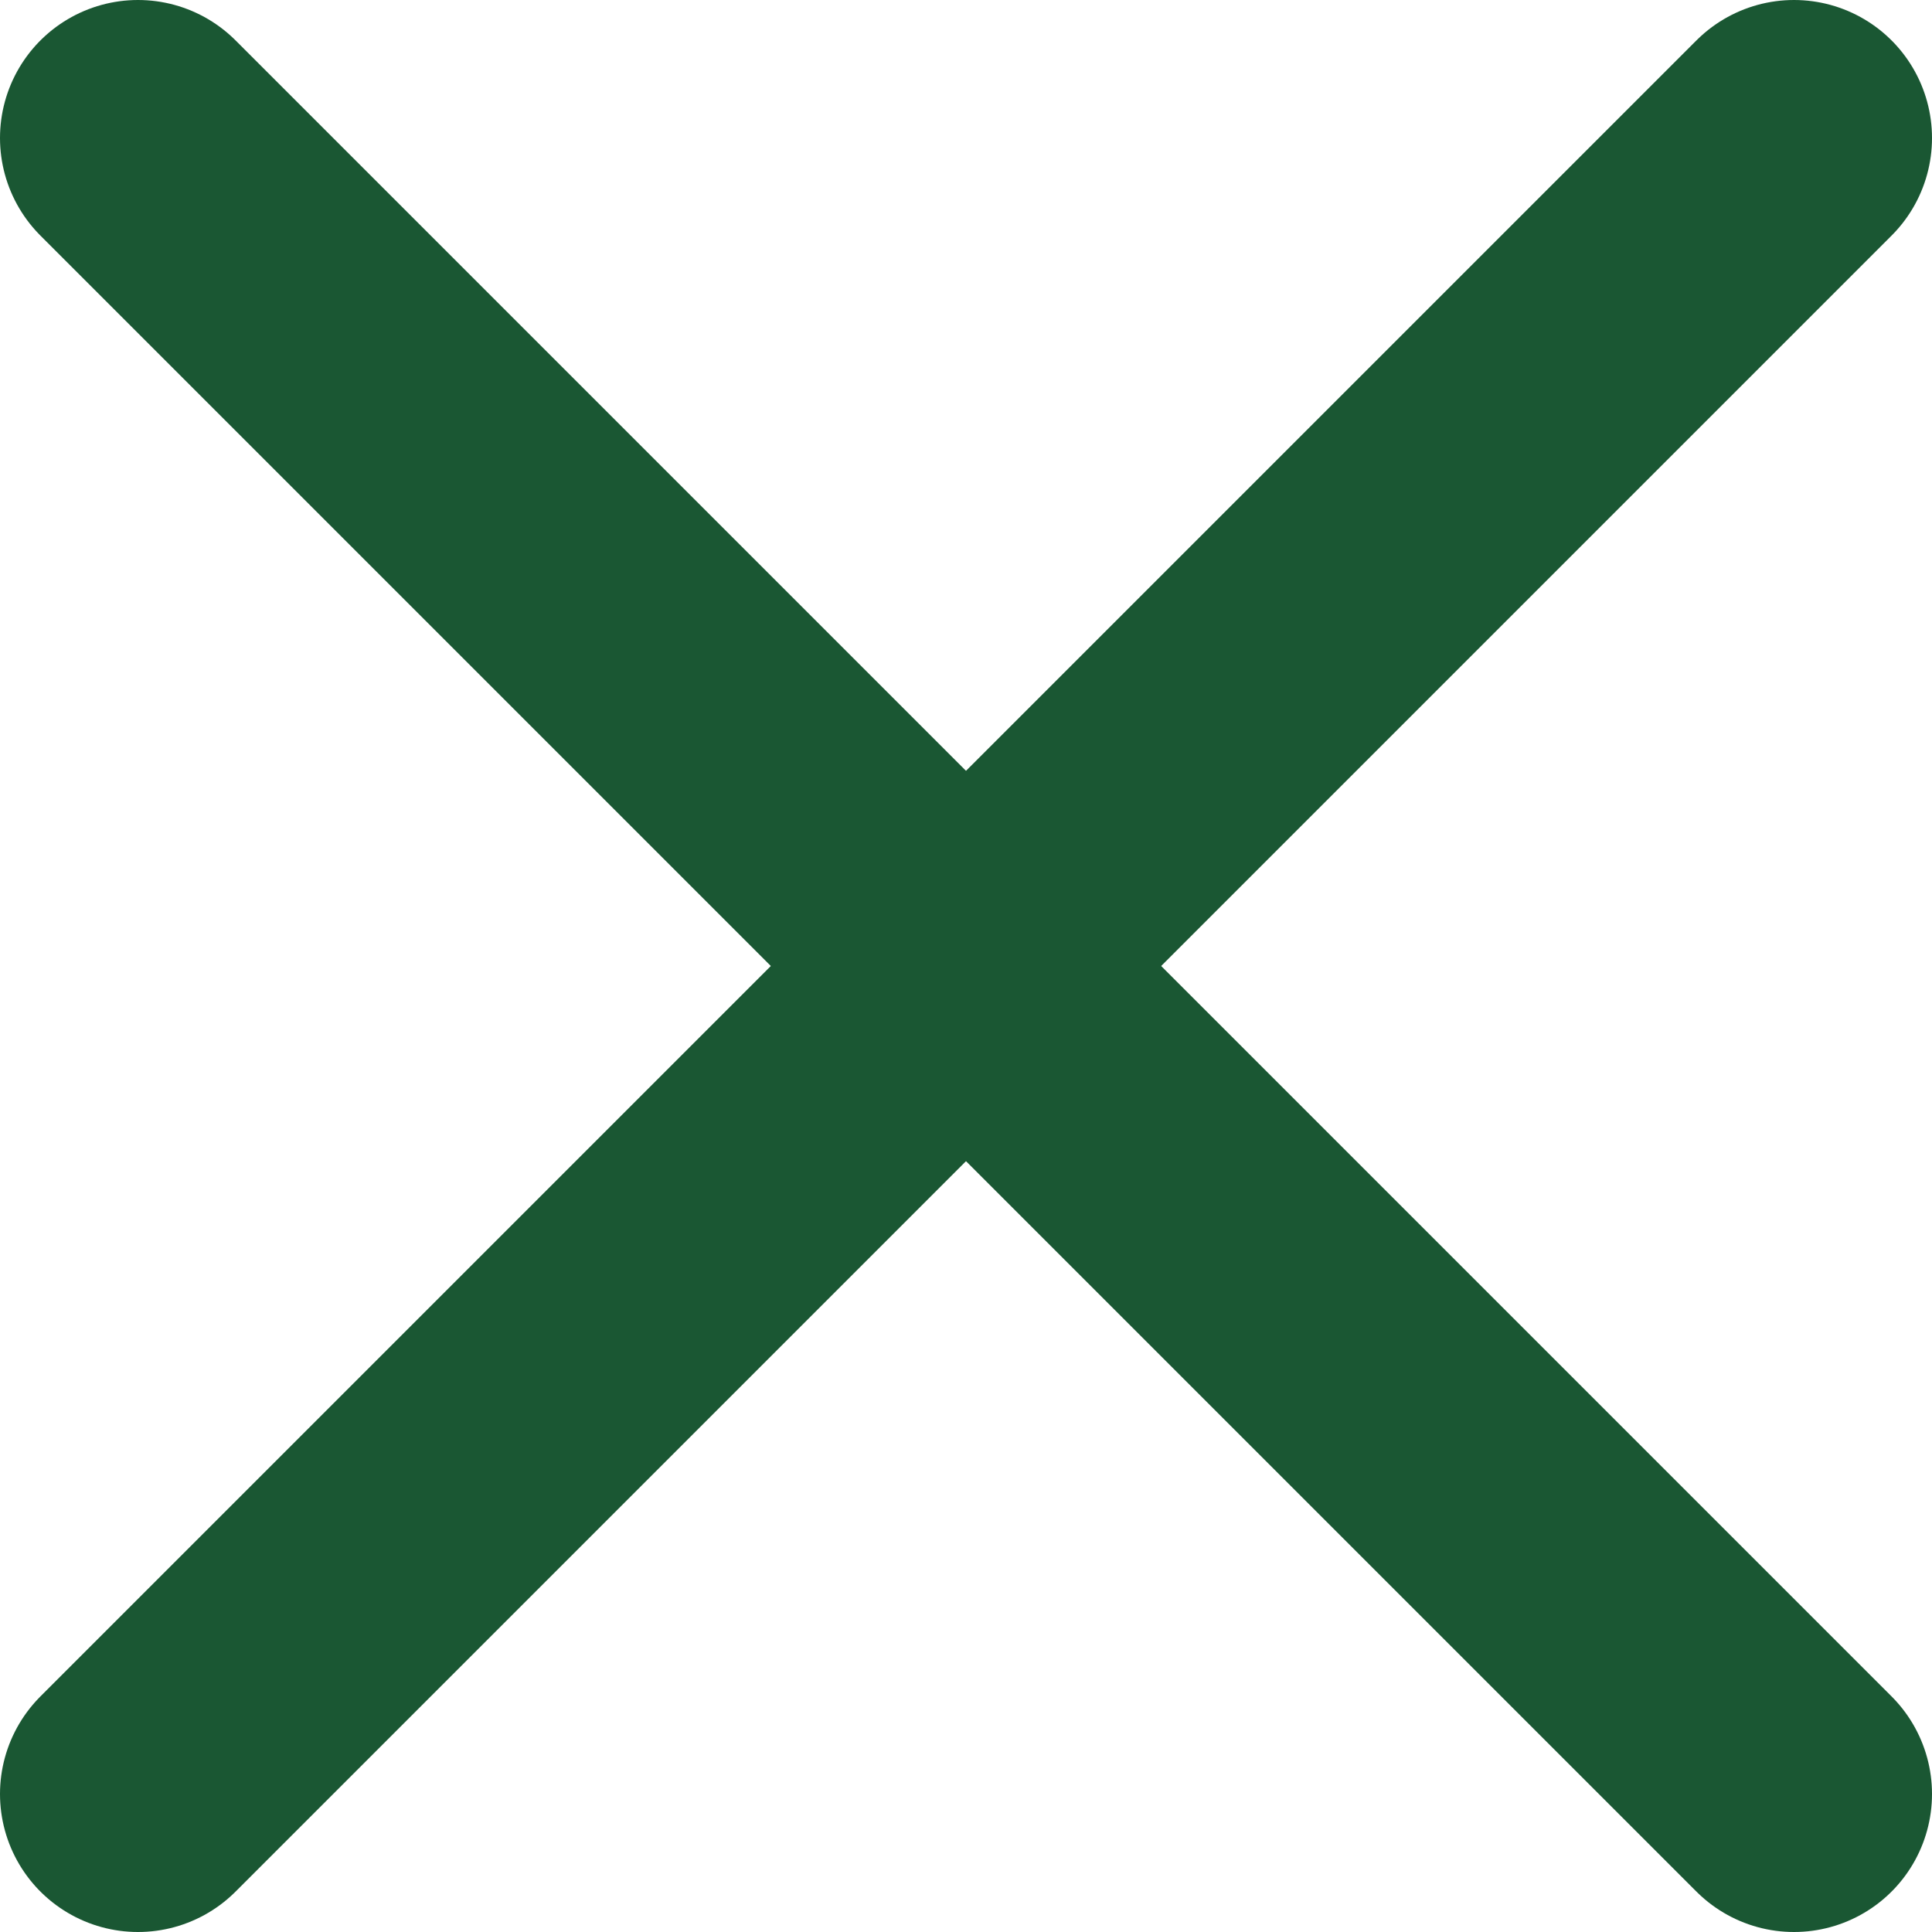 <svg xmlns="http://www.w3.org/2000/svg" width="14" height="14" viewBox="0 0 14 14" fill="none"><path d="M13 1L1 13" stroke="#1A5733" stroke-width="2" stroke-linecap="round" stroke-linejoin="round"></path><path d="M1 1L13 13" stroke="#1A5733" stroke-width="2" stroke-linecap="round" stroke-linejoin="round"></path></svg>